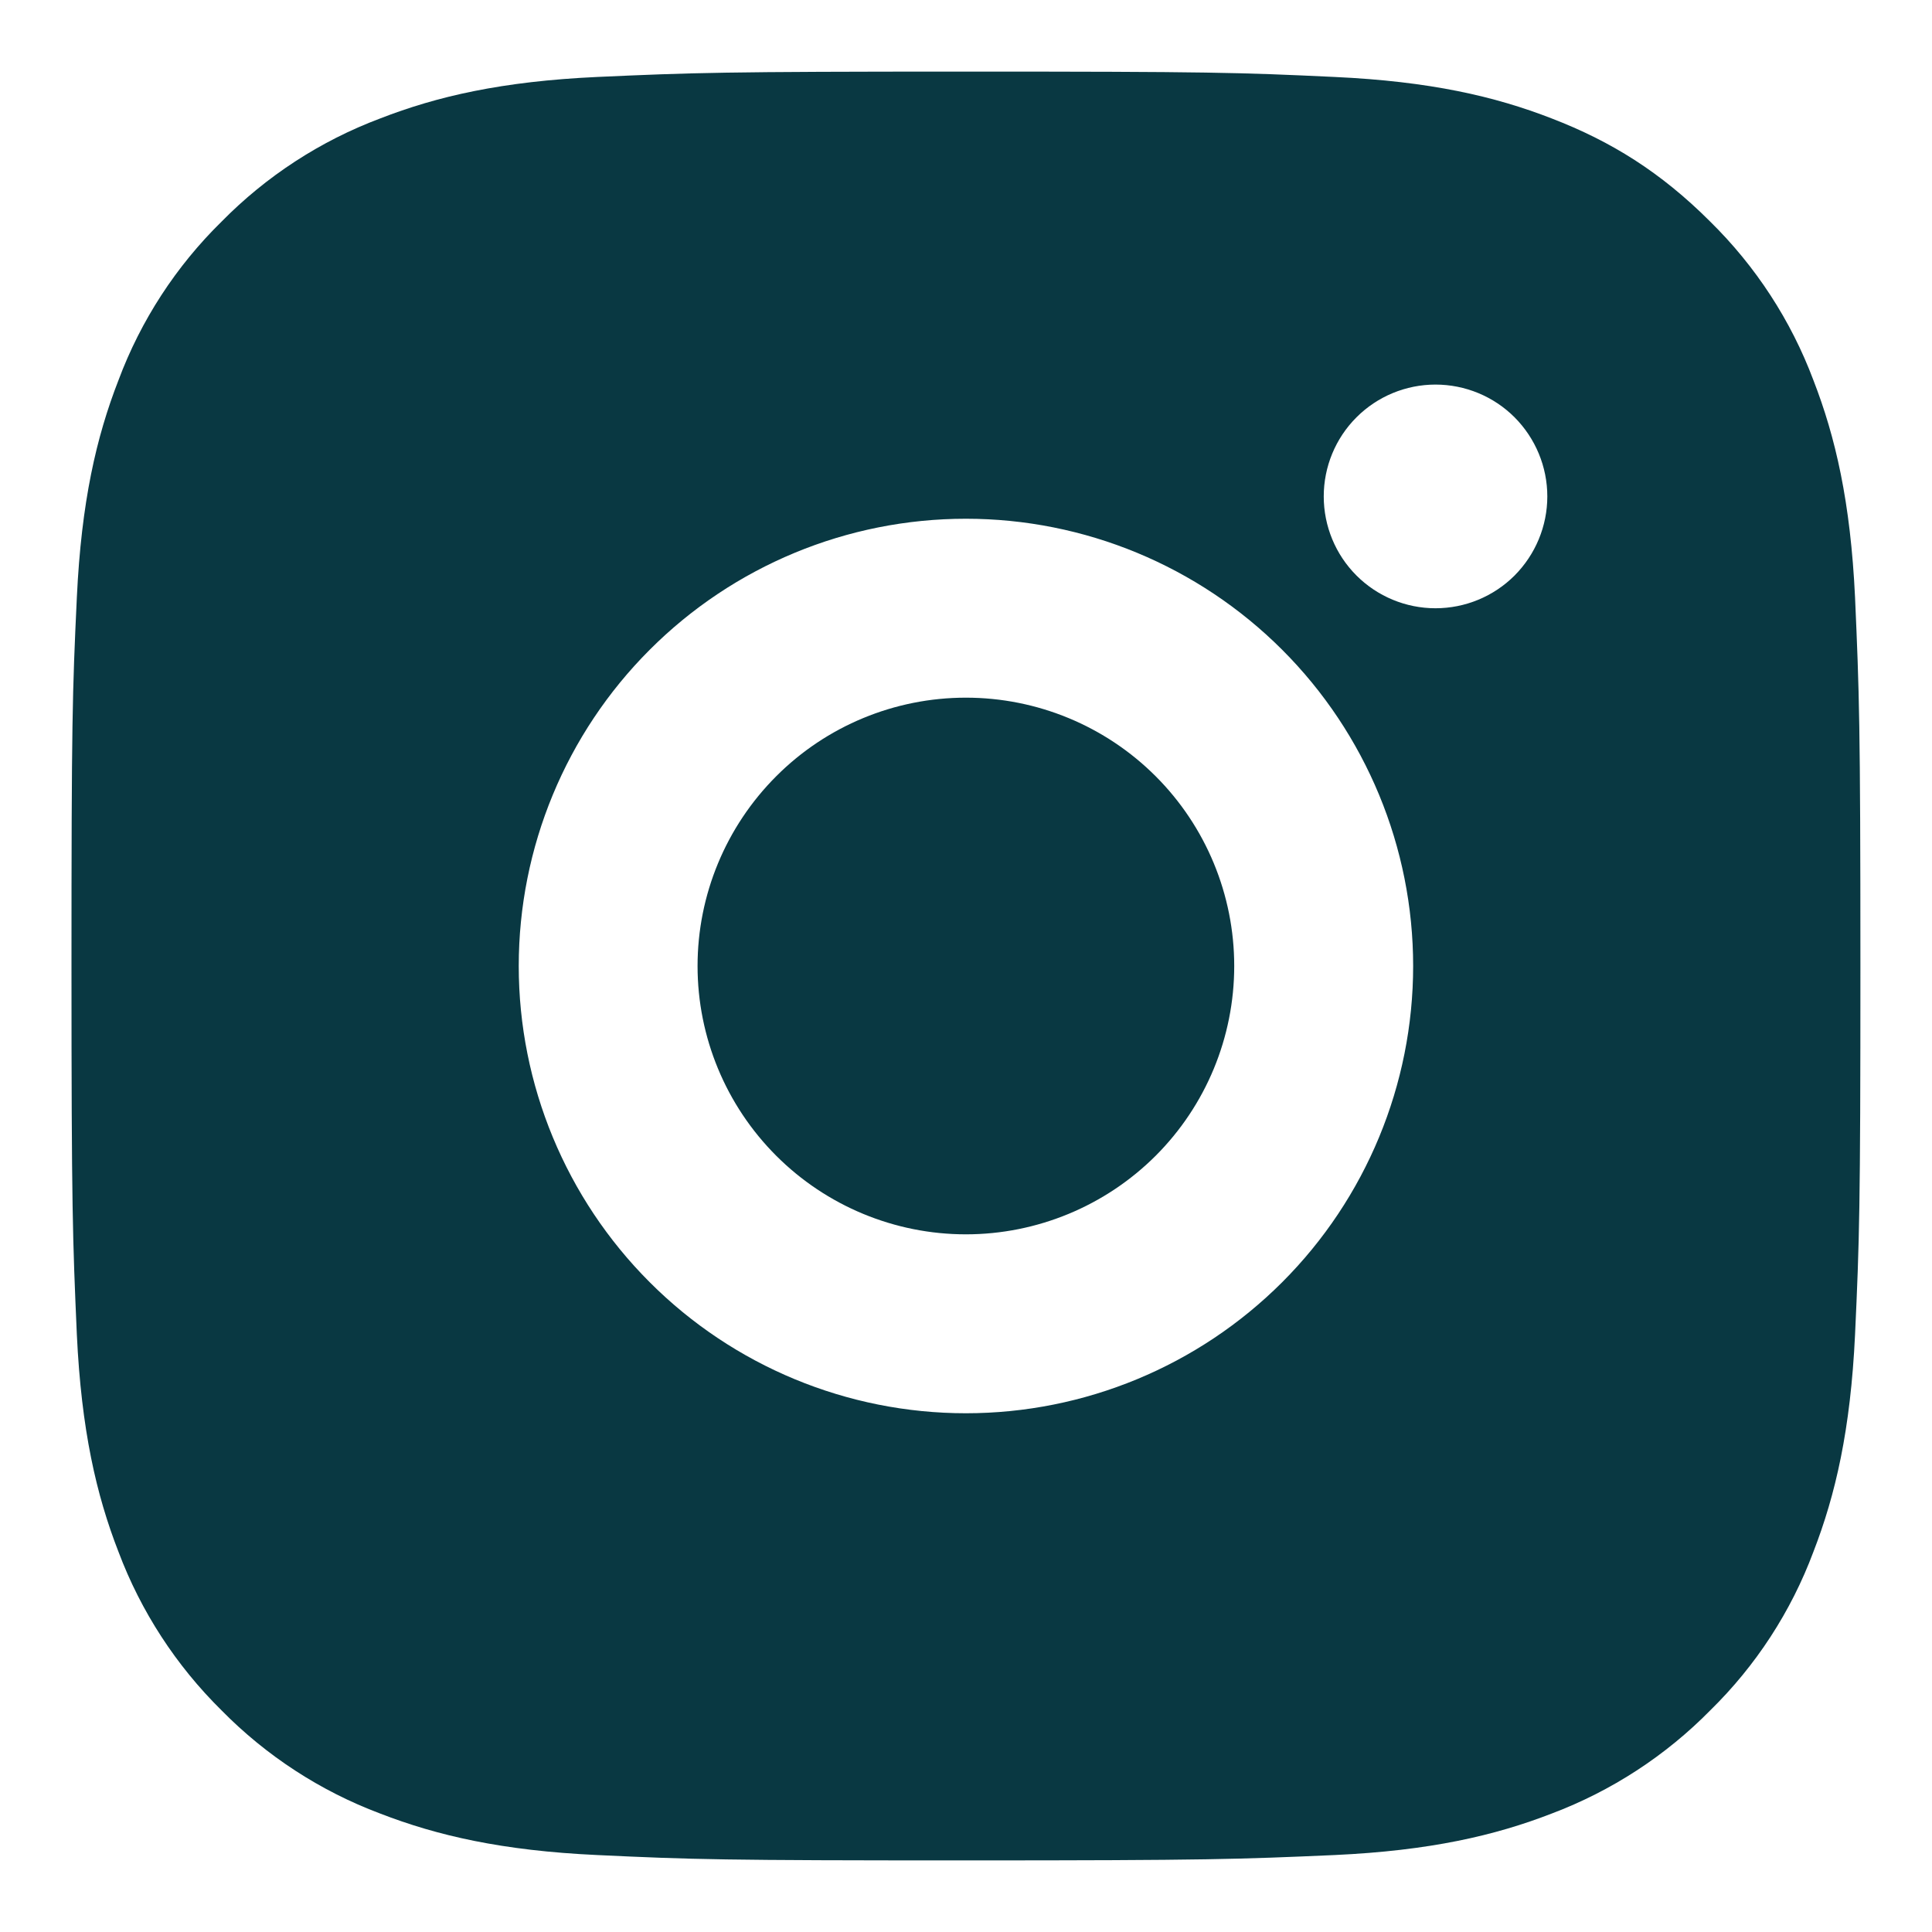 <svg width="18" height="18" viewBox="0 0 18 18" fill="none" xmlns="http://www.w3.org/2000/svg">
<path d="M8.999 0.667C11.264 0.667 11.546 0.675 12.434 0.717C13.322 0.758 13.926 0.897 14.458 1.104C15.008 1.316 15.471 1.602 15.934 2.065C16.358 2.482 16.686 2.985 16.895 3.542C17.101 4.072 17.241 4.677 17.283 5.565C17.322 6.453 17.333 6.736 17.333 9C17.333 11.264 17.324 11.547 17.283 12.435C17.241 13.322 17.101 13.927 16.895 14.458C16.687 15.015 16.359 15.519 15.934 15.935C15.518 16.358 15.014 16.686 14.458 16.896C13.927 17.102 13.322 17.242 12.434 17.283C11.546 17.322 11.264 17.333 8.999 17.333C6.735 17.333 6.453 17.325 5.564 17.283C4.677 17.242 4.073 17.102 3.541 16.896C2.985 16.687 2.481 16.359 2.064 15.935C1.641 15.518 1.313 15.014 1.104 14.458C0.897 13.927 0.758 13.322 0.716 12.435C0.677 11.547 0.666 11.264 0.666 9C0.666 6.736 0.674 6.453 0.716 5.565C0.758 4.677 0.897 4.073 1.104 3.542C1.312 2.985 1.64 2.481 2.064 2.065C2.481 1.641 2.985 1.313 3.541 1.104C4.073 0.897 4.676 0.758 5.564 0.717C6.453 0.677 6.735 0.667 8.999 0.667ZM8.999 4.833C7.894 4.833 6.834 5.272 6.053 6.054C5.272 6.835 4.833 7.895 4.833 9C4.833 10.105 5.272 11.165 6.053 11.946C6.834 12.728 7.894 13.167 8.999 13.167C10.104 13.167 11.164 12.728 11.946 11.946C12.727 11.165 13.166 10.105 13.166 9C13.166 7.895 12.727 6.835 11.946 6.054C11.164 5.272 10.104 4.833 8.999 4.833ZM14.416 4.625C14.416 4.349 14.306 4.084 14.111 3.888C13.916 3.693 13.651 3.583 13.374 3.583C13.098 3.583 12.833 3.693 12.638 3.888C12.442 4.084 12.333 4.349 12.333 4.625C12.333 4.901 12.442 5.166 12.638 5.362C12.833 5.557 13.098 5.667 13.374 5.667C13.651 5.667 13.916 5.557 14.111 5.362C14.306 5.166 14.416 4.901 14.416 4.625ZM8.999 6.5C9.662 6.5 10.298 6.763 10.767 7.232C11.236 7.701 11.499 8.337 11.499 9C11.499 9.663 11.236 10.299 10.767 10.768C10.298 11.236 9.662 11.5 8.999 11.5C8.336 11.5 7.7 11.236 7.232 10.768C6.763 10.299 6.499 9.663 6.499 9C6.499 8.337 6.763 7.701 7.232 7.232C7.7 6.763 8.336 6.5 8.999 6.5Z" fill="#093842"/>
</svg>
